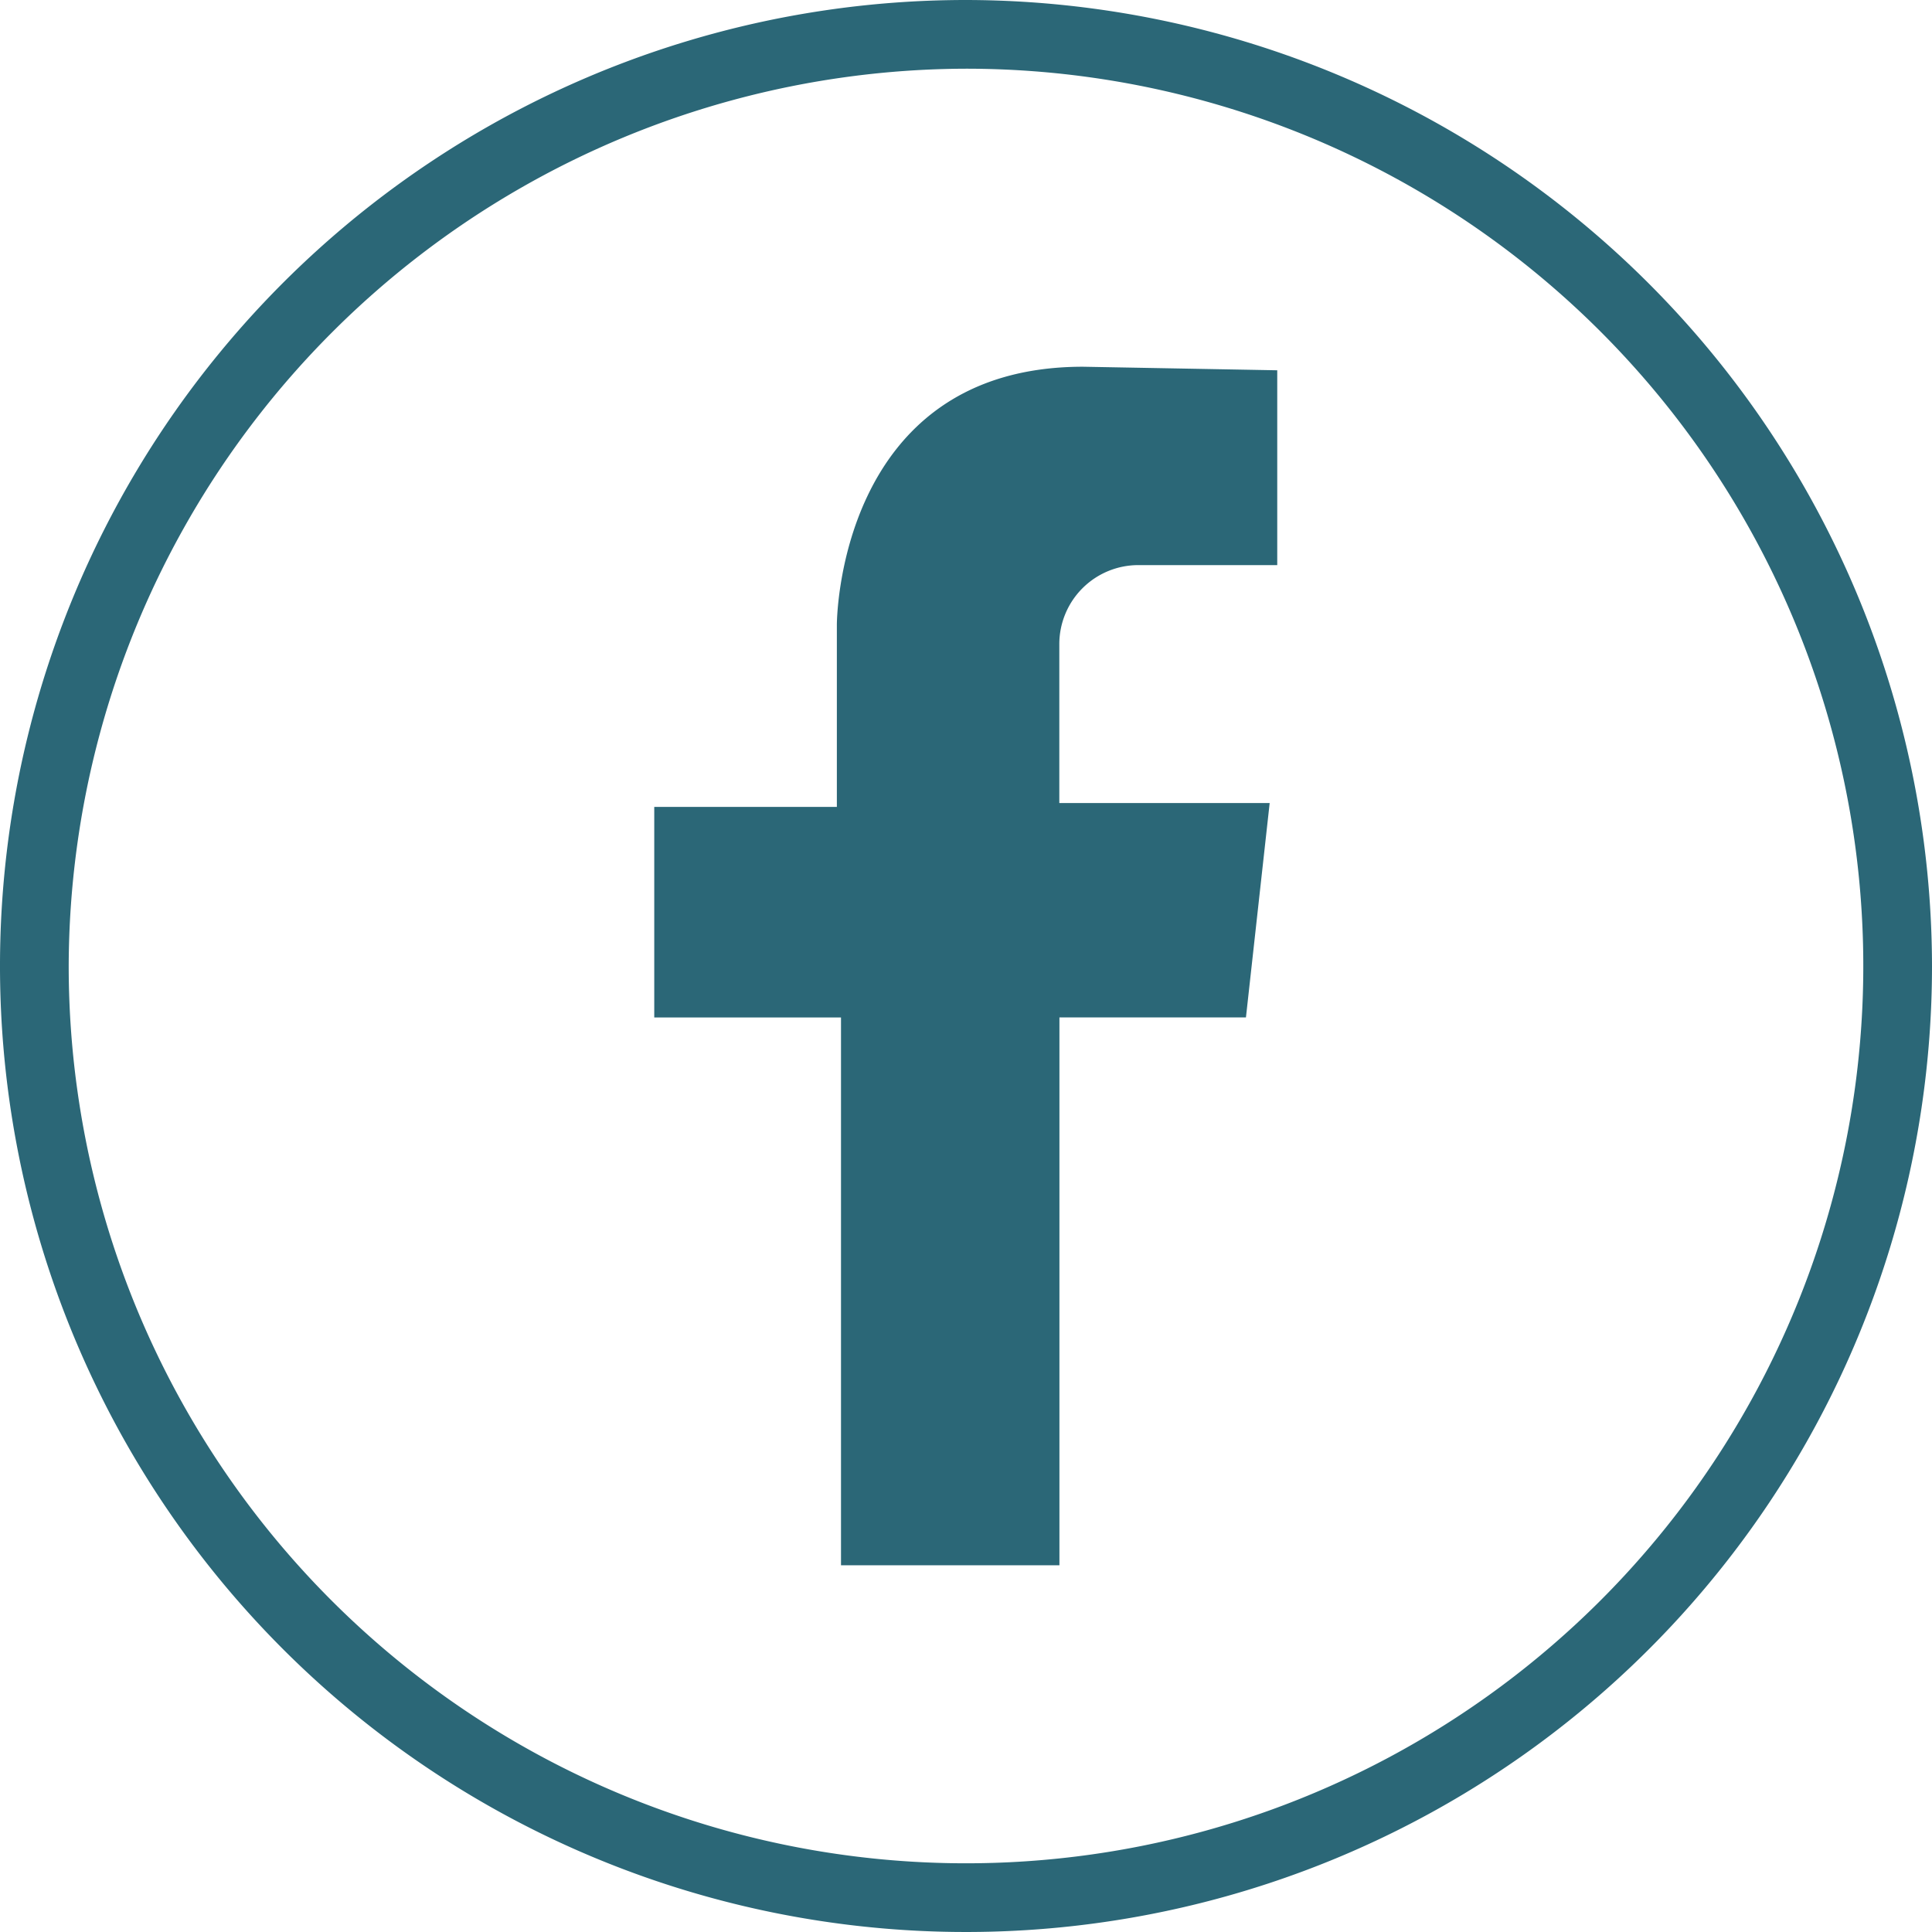<svg xmlns="http://www.w3.org/2000/svg" width="50" height="50" viewBox="0 0 50 50">
  <g id="Gruppe_130" data-name="Gruppe 130" transform="translate(-0.001)">
    <path id="Pfad_1004" data-name="Pfad 1004" d="M162.173,80.6v5.042h-3.591a2.045,2.045,0,0,0-2.049,2.049V91.8h5.444l-.614,5.548h-4.827v14.179h-5.653V97.349H146.05V91.9h4.726V87.179s0-6.671,6.371-6.671Z" transform="translate(-129.117 -71.017)" fill="#2b6777"/>
    <path id="Pfad_1003" d="M25,1.778A23.222,23.222,0,1,1,1.778,25,23.283,23.283,0,0,1,25,1.778M25,0A25,25,0,1,0,50,25,25.038,25.038,0,0,0,25,0Z" transform="translate(0.001)" fill="#2b6777"/>
  </g>
</svg>
